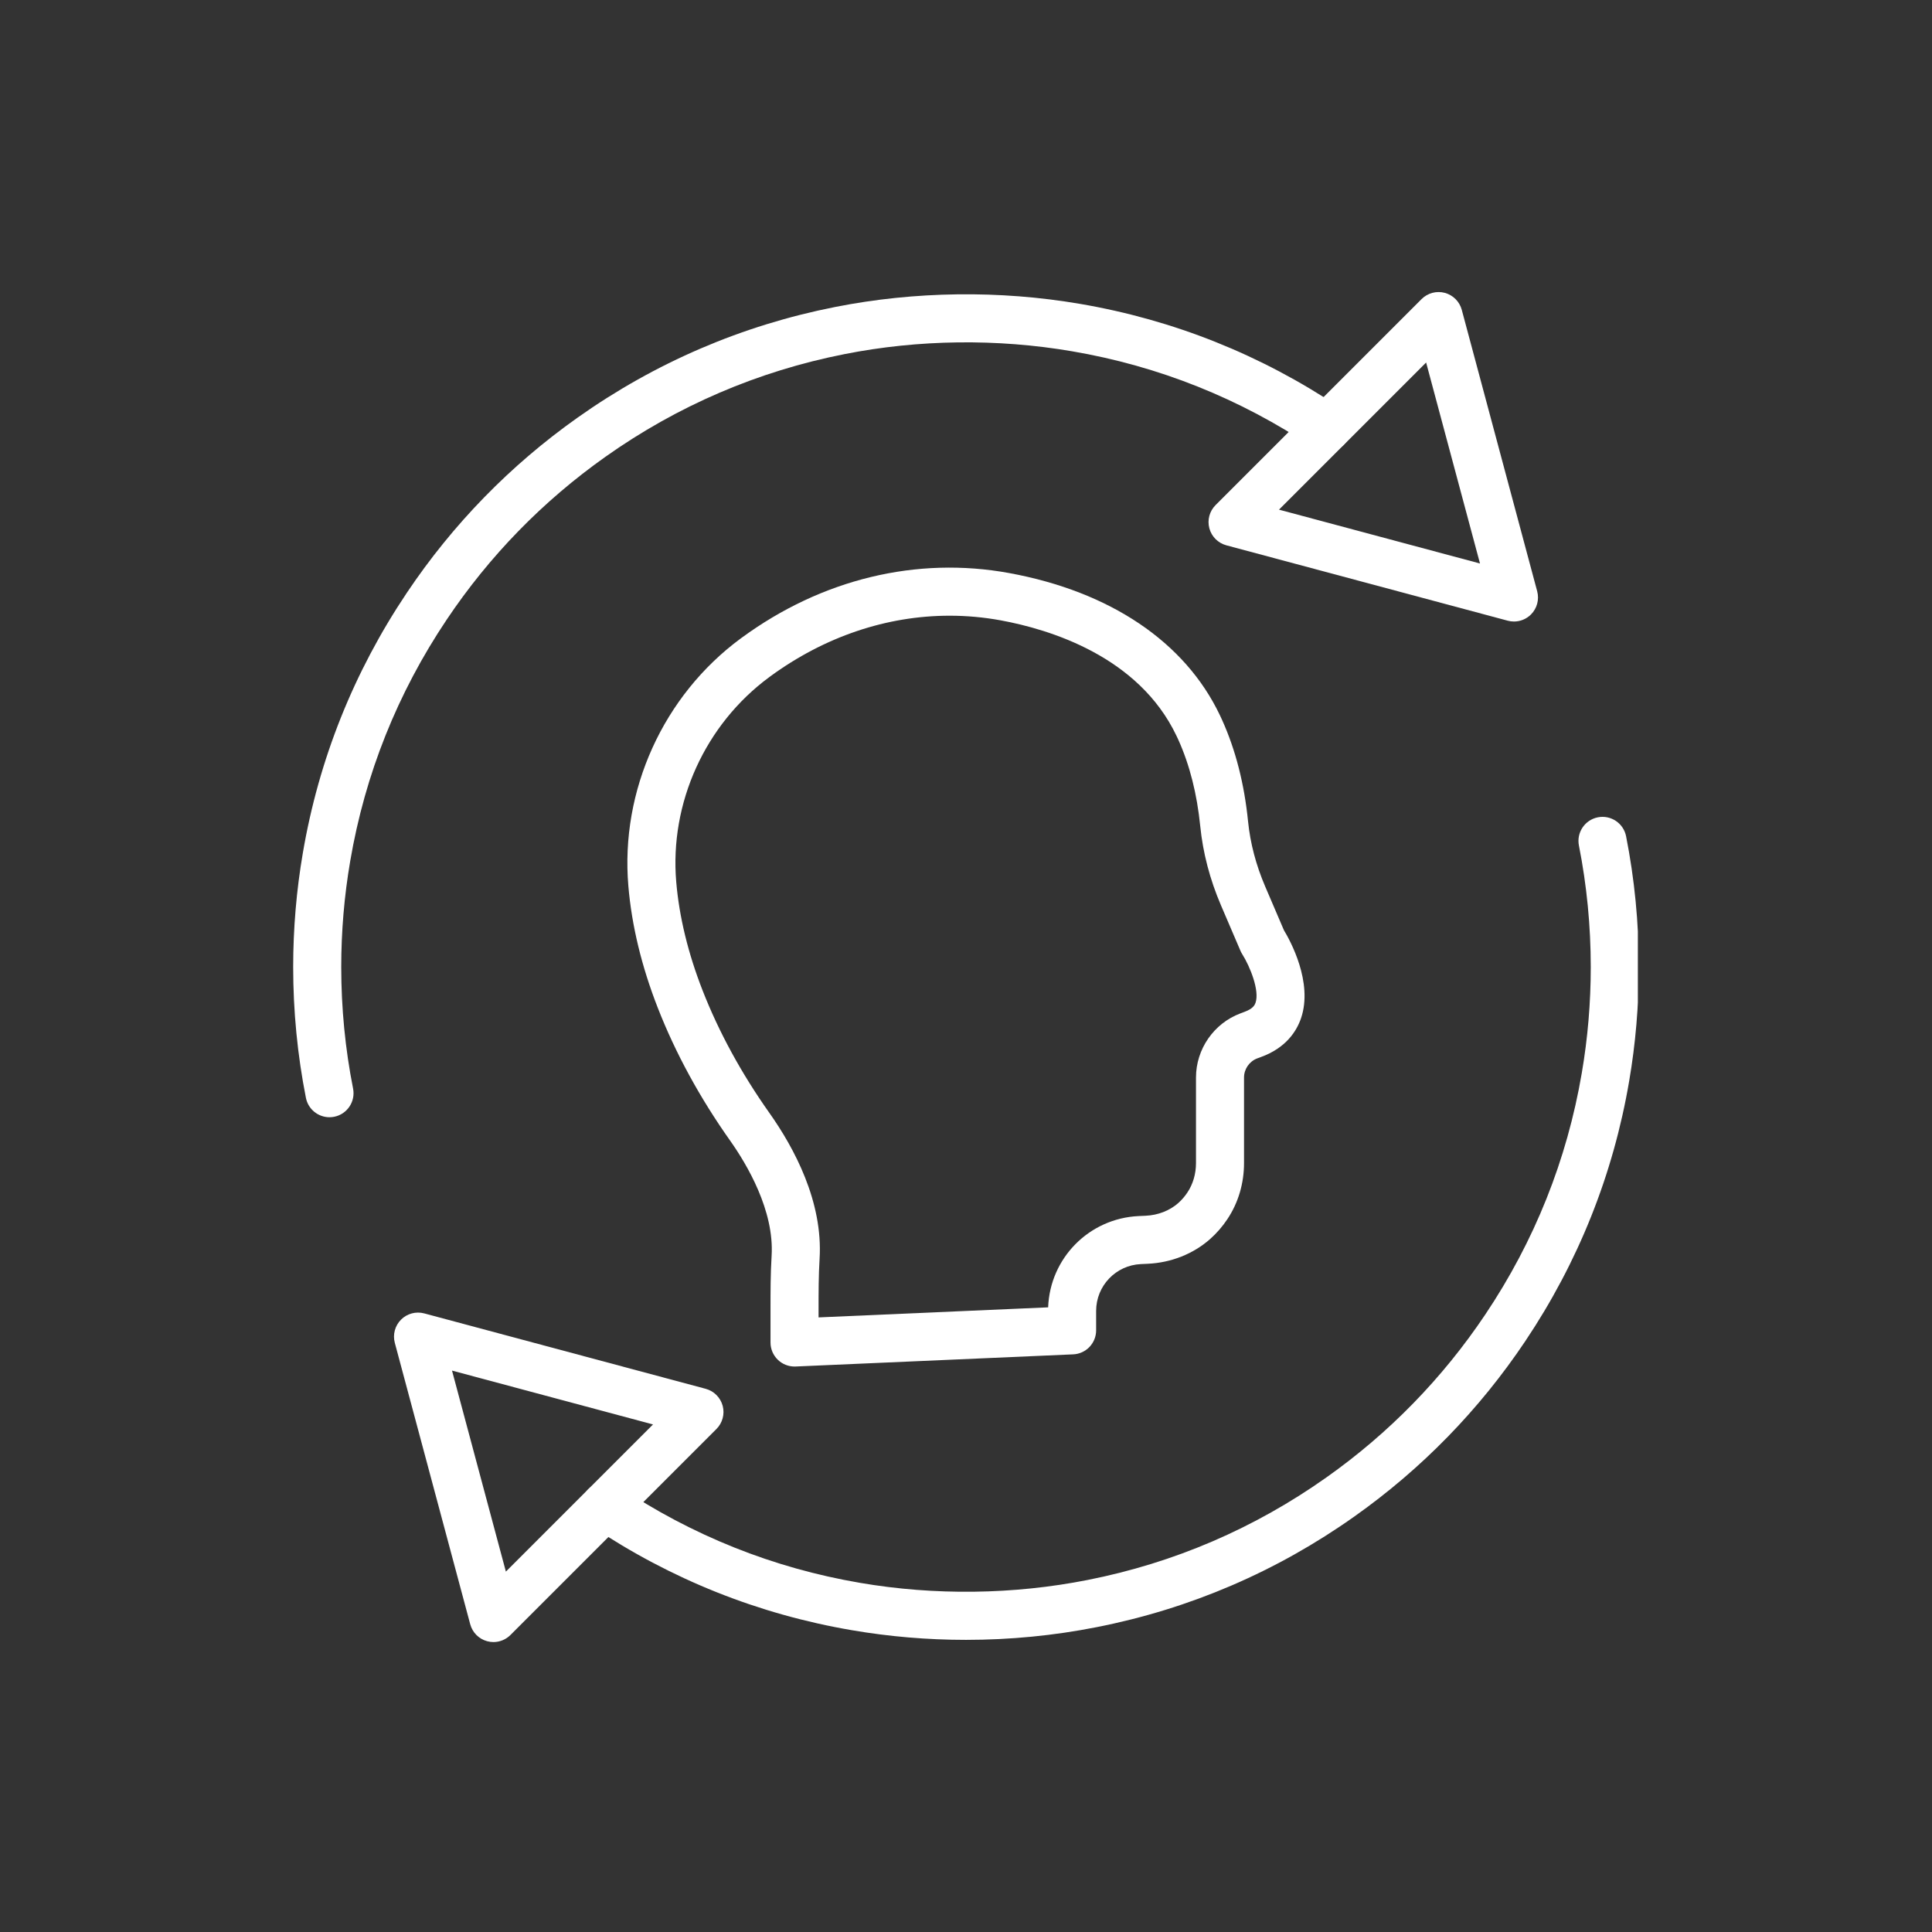 <svg version="1.0" preserveAspectRatio="xMidYMid meet" height="500" viewBox="0 0 375 375" zoomAndPan="magnify" width="500" xmlns:xlink="http://www.w3.org/1999/xlink" xmlns="http://www.w3.org/2000/svg"><rect x="0" y="0" width="375" height="375" fill="#333333" stroke="none"/><defs><clipPath id="511e1f310f"><path clip-rule="nonzero" d="M 56.906 57 L 263 57 L 263 217 L 56.906 217 Z M 56.906 57"></path></clipPath><clipPath id="39d297c09f"><path clip-rule="nonzero" d="M 112 158 L 317.906 158 L 317.906 318.75 L 112 318.75 Z M 112 158"></path></clipPath><clipPath id="74618ab213"><path clip-rule="nonzero" d="M 76 254 L 141 254 L 141 318.75 L 76 318.75 Z M 76 254"></path></clipPath><clipPath id="c72f58e580"><path clip-rule="nonzero" d="M 234 56.25 L 299 56.25 L 299 121 L 234 121 Z M 234 56.25"></path></clipPath></defs><g clip-path="url(#511e1f310f)"><path fill-rule="nonzero" fill-opacity="1" d="M 63.949 216.855 C 61.77 216.855 59.82 215.316 59.379 213.098 C 57.738 204.805 56.906 196.262 56.906 187.703 C 56.906 180.273 57.535 172.82 58.781 165.562 C 61.875 147.414 68.664 130.426 78.961 115.07 C 87.883 101.754 99.043 90.305 112.133 81.043 C 127.215 70.367 144.031 63.145 162.113 59.582 C 177.594 56.52 194.023 56.309 209.645 58.984 C 227.793 62.082 244.781 68.871 260.133 79.164 C 262.273 80.598 262.844 83.496 261.41 85.633 C 259.977 87.773 257.078 88.344 254.938 86.91 C 240.684 77.355 224.918 71.051 208.07 68.18 C 193.559 65.695 178.297 65.887 163.918 68.734 C 147.133 72.043 131.523 78.746 117.523 88.656 C 105.363 97.262 94.996 107.895 86.707 120.266 C 77.148 134.52 70.848 150.289 67.977 167.133 C 66.82 173.879 66.234 180.797 66.234 187.703 C 66.234 195.656 67.008 203.59 68.531 211.285 C 69.031 213.812 67.387 216.266 64.859 216.766 C 64.555 216.824 64.25 216.855 63.949 216.855 Z M 63.949 216.855" fill="#ffffff"></path></g><g clip-path="url(#39d297c09f)"><path fill-rule="nonzero" fill-opacity="1" d="M 187.5 318.297 C 180.066 318.297 172.617 317.668 165.355 316.422 C 147.207 313.328 130.219 306.539 114.867 296.246 C 112.727 294.812 112.156 291.914 113.59 289.773 C 115.023 287.633 117.922 287.062 120.062 288.496 C 134.316 298.055 150.082 304.355 166.93 307.23 C 181.438 309.715 196.695 309.52 211.082 306.676 C 227.867 303.367 243.477 296.664 257.477 286.75 C 269.637 278.148 280.004 267.512 288.293 255.145 C 297.852 240.891 304.152 225.121 307.023 208.277 C 308.18 201.531 308.766 194.609 308.766 187.703 C 308.766 179.754 307.992 171.82 306.469 164.125 C 305.969 161.598 307.613 159.141 310.141 158.641 C 312.664 158.141 315.121 159.785 315.621 162.312 C 317.262 170.605 318.094 179.148 318.094 187.703 C 318.094 195.137 317.465 202.586 316.219 209.848 C 313.125 227.996 306.336 244.984 296.043 260.336 C 287.117 273.652 275.957 285.102 262.867 294.363 C 247.785 305.043 230.969 312.262 212.887 315.824 C 204.598 317.465 196.059 318.297 187.5 318.297 Z M 187.5 318.297" fill="#ffffff"></path></g><g clip-path="url(#74618ab213)"><path fill-rule="nonzero" fill-opacity="1" d="M 95.773 318.723 C 95.375 318.723 94.969 318.668 94.57 318.562 C 92.957 318.133 91.703 316.875 91.27 315.266 L 76.633 260.645 C 76.203 259.035 76.664 257.316 77.844 256.137 C 79.02 254.961 80.738 254.5 82.348 254.93 L 136.969 269.566 C 138.578 269.996 139.836 271.254 140.27 272.863 C 140.699 274.473 140.238 276.191 139.059 277.371 L 99.074 317.355 C 98.188 318.242 96.996 318.723 95.773 318.723 Z M 87.734 266.031 L 98.191 305.047 L 126.75 276.484 Z M 87.734 266.031" fill="#ffffff"></path></g><g clip-path="url(#c72f58e580)"><path fill-rule="nonzero" fill-opacity="1" d="M 293.859 120.637 C 293.457 120.637 293.051 120.586 292.652 120.477 L 238.031 105.844 C 236.422 105.41 235.164 104.152 234.734 102.543 C 234.305 100.934 234.762 99.219 235.941 98.039 L 275.926 58.051 C 277.105 56.875 278.824 56.414 280.434 56.844 C 282.043 57.277 283.297 58.535 283.73 60.145 L 298.367 114.766 C 298.797 116.375 298.336 118.094 297.16 119.27 C 296.273 120.156 295.082 120.637 293.859 120.637 Z M 248.25 98.922 L 287.266 109.375 L 276.809 70.363 Z M 248.25 98.922" fill="#ffffff"></path></g><path fill-rule="nonzero" fill-opacity="1" d="M 154.219 265.242 C 153.02 265.242 151.863 264.781 150.996 263.949 C 150.074 263.07 149.555 261.852 149.555 260.578 L 149.555 254.09 C 149.555 250.73 149.555 247.262 149.77 243.75 C 150.309 234.961 144.961 225.984 141.73 221.414 C 135.844 213.102 131.117 204.426 127.684 195.641 C 124.543 187.613 122.617 179.656 121.965 171.996 C 120.375 153.426 128.742 135 143.797 123.906 L 143.949 123.797 C 159.492 112.398 177.941 107.938 195.902 111.234 C 215.492 114.828 230.004 124.613 236.762 138.785 C 236.918 139.113 237.074 139.449 237.227 139.785 C 239.832 145.562 241.52 152.164 242.246 159.418 C 242.672 163.656 243.789 167.91 245.57 172.062 L 249.211 180.559 C 250.402 182.523 254.91 190.672 252.527 197.645 C 251.684 200.105 249.645 203.406 244.695 205.188 L 244.027 205.434 C 242.5 206.008 241.465 207.5 241.465 209.141 L 241.465 225.742 C 241.465 229.691 240.352 233.453 238.246 236.617 C 237.297 238.051 236.164 239.359 234.887 240.492 C 231.629 243.379 227.332 245.086 222.785 245.297 L 221.438 245.359 C 216.57 245.586 212.758 249.582 212.758 254.453 L 212.758 258.219 C 212.758 260.719 210.793 262.77 208.297 262.879 L 154.422 265.238 C 154.355 265.242 154.289 265.242 154.219 265.242 Z M 208.094 258.219 L 208.102 258.219 Z M 184.32 119.508 C 172.141 119.508 160.047 123.559 149.465 131.316 L 149.324 131.422 C 136.871 140.598 129.945 155.844 131.258 171.199 C 131.836 177.969 133.559 185.047 136.371 192.242 C 139.531 200.328 143.895 208.328 149.344 216.027 C 154.16 222.832 159.758 233.262 159.082 244.316 C 158.883 247.543 158.883 250.871 158.883 254.09 L 158.883 255.707 L 203.445 253.754 C 203.797 244.207 211.383 236.488 221.004 236.039 L 222.355 235.977 C 224.777 235.867 227.031 234.988 228.699 233.512 C 229.371 232.914 229.969 232.223 230.477 231.457 C 231.566 229.82 232.141 227.848 232.141 225.738 L 232.141 209.141 C 232.141 203.637 235.602 198.637 240.758 196.699 L 241.465 196.434 C 241.488 196.426 241.508 196.418 241.527 196.41 C 243.301 195.777 243.578 194.973 243.699 194.629 C 244.512 192.277 242.641 187.621 241.125 185.215 C 240.992 185.008 240.871 184.777 240.773 184.551 L 236.996 175.738 C 234.84 170.711 233.484 165.531 232.965 160.348 C 232.34 154.098 230.914 148.473 228.727 143.621 C 228.602 143.348 228.473 143.074 228.344 142.801 C 221.008 127.418 203.816 122.168 194.219 120.406 C 190.934 119.805 187.621 119.508 184.32 119.508 Z M 184.32 119.508" fill="#ffffff"></path></svg>
